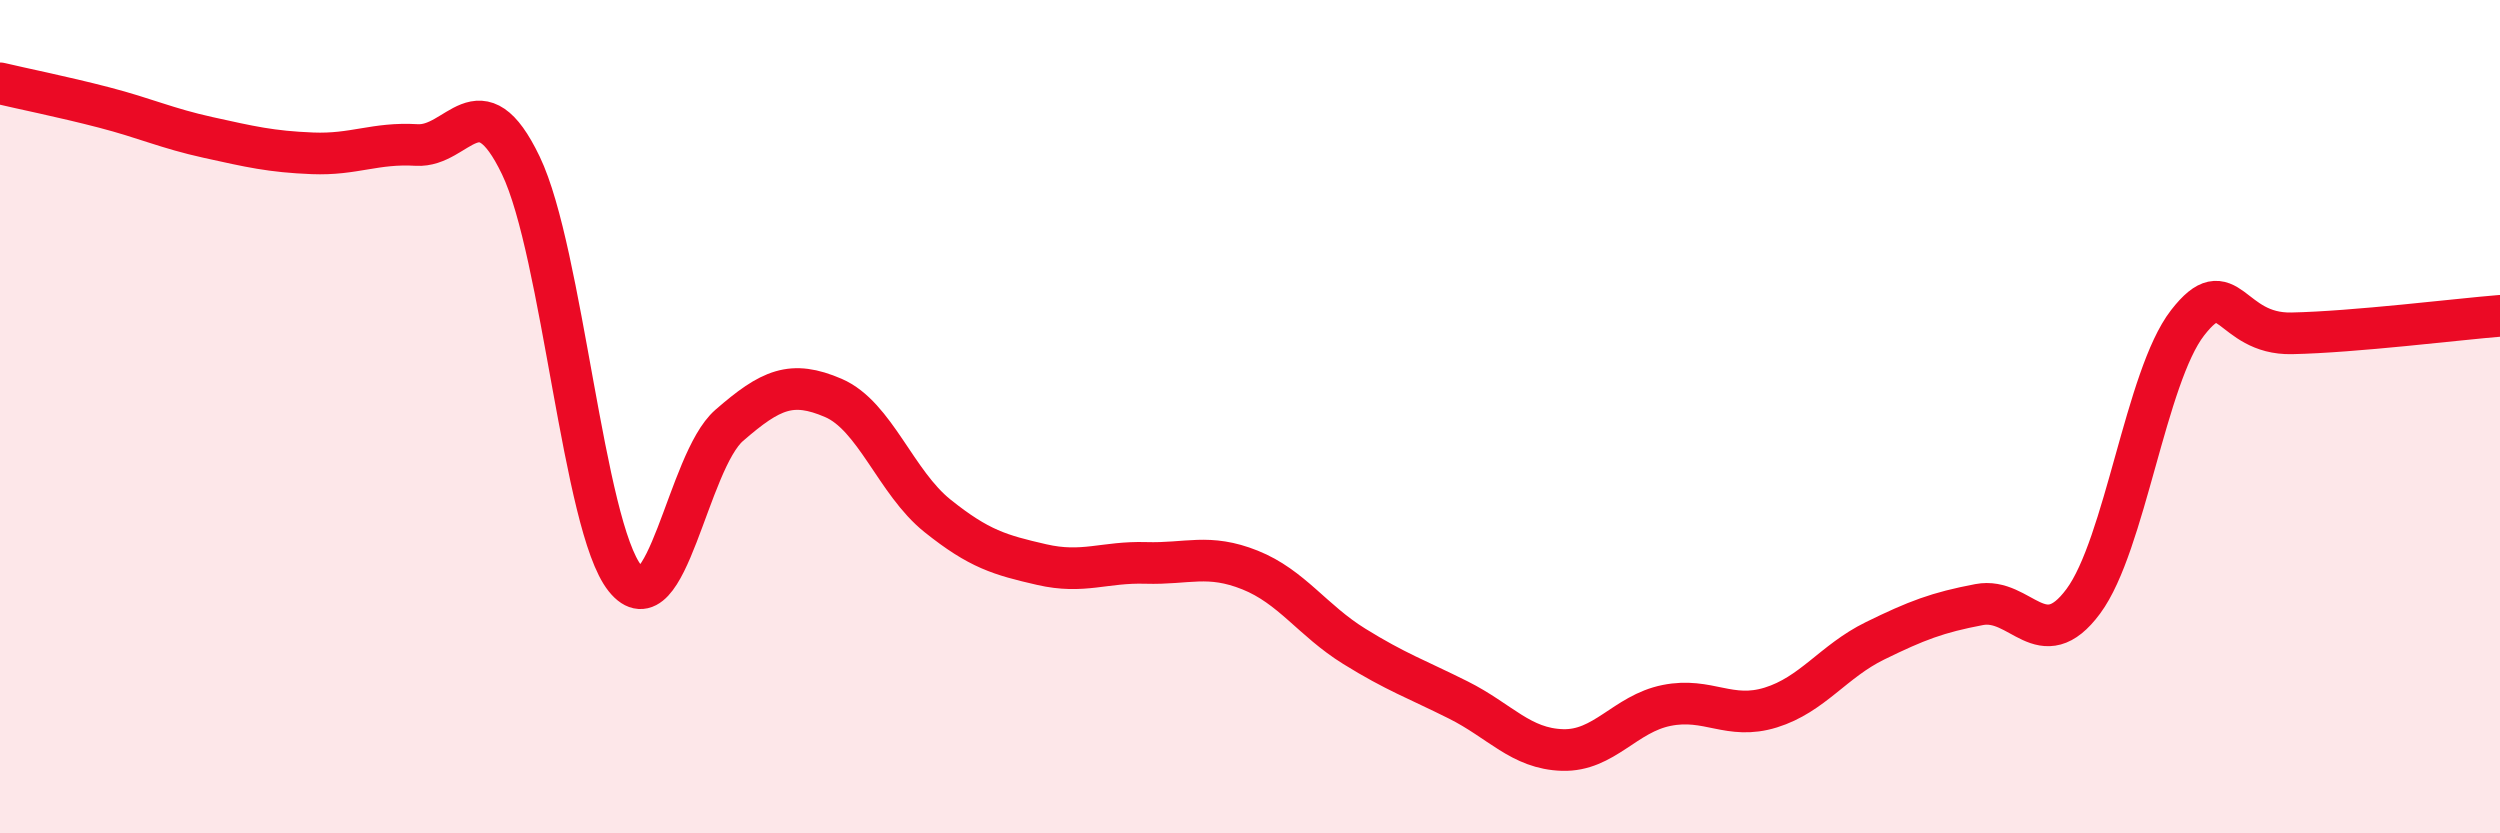 
    <svg width="60" height="20" viewBox="0 0 60 20" xmlns="http://www.w3.org/2000/svg">
      <path
        d="M 0,2 C 0.5,2.12 1.5,2.32 2.5,2.58 C 3.5,2.84 4,3.08 5,3.3 C 6,3.52 6.5,3.64 7.5,3.68 C 8.5,3.72 9,3.42 10,3.48 C 11,3.54 11.5,1.89 12.5,3.97 C 13.5,6.05 14,12.63 15,13.88 C 16,15.13 16.5,11.08 17.5,10.21 C 18.5,9.34 19,9.12 20,9.55 C 21,9.98 21.5,11.58 22.5,12.38 C 23.5,13.18 24,13.32 25,13.55 C 26,13.78 26.5,13.48 27.5,13.51 C 28.5,13.54 29,13.28 30,13.68 C 31,14.08 31.5,14.89 32.5,15.51 C 33.5,16.13 34,16.3 35,16.8 C 36,17.3 36.5,17.97 37.5,18 C 38.5,18.03 39,17.13 40,16.93 C 41,16.73 41.5,17.29 42.5,16.98 C 43.5,16.67 44,15.87 45,15.38 C 46,14.89 46.5,14.7 47.5,14.51 C 48.5,14.32 49,15.78 50,14.43 C 51,13.08 51.5,9.04 52.5,7.75 C 53.5,6.46 53.5,8.03 55,8 C 56.5,7.97 59,7.66 60,7.58L60 20L0 20Z"
        fill="#EB0A25"
        opacity="0.1"
        stroke-linecap="round"
        stroke-linejoin="round"
      />
      <path
        d="M 0,2 C 0.5,2.12 1.5,2.32 2.5,2.58 C 3.5,2.84 4,3.08 5,3.3 C 6,3.52 6.5,3.64 7.5,3.68 C 8.5,3.72 9,3.42 10,3.48 C 11,3.54 11.5,1.89 12.5,3.97 C 13.5,6.05 14,12.63 15,13.88 C 16,15.13 16.5,11.08 17.5,10.21 C 18.5,9.34 19,9.12 20,9.55 C 21,9.98 21.5,11.58 22.5,12.38 C 23.5,13.18 24,13.32 25,13.55 C 26,13.78 26.5,13.48 27.5,13.51 C 28.5,13.54 29,13.28 30,13.68 C 31,14.08 31.5,14.89 32.5,15.51 C 33.5,16.13 34,16.3 35,16.8 C 36,17.3 36.5,17.97 37.5,18 C 38.5,18.03 39,17.13 40,16.93 C 41,16.73 41.5,17.29 42.5,16.98 C 43.5,16.67 44,15.87 45,15.38 C 46,14.89 46.5,14.7 47.5,14.51 C 48.5,14.32 49,15.78 50,14.43 C 51,13.08 51.5,9.04 52.5,7.75 C 53.5,6.46 53.5,8.03 55,8 C 56.5,7.97 59,7.66 60,7.58"
        stroke="#EB0A25"
        stroke-width="1"
        fill="none"
        stroke-linecap="round"
        stroke-linejoin="round"
      />
    </svg>
  